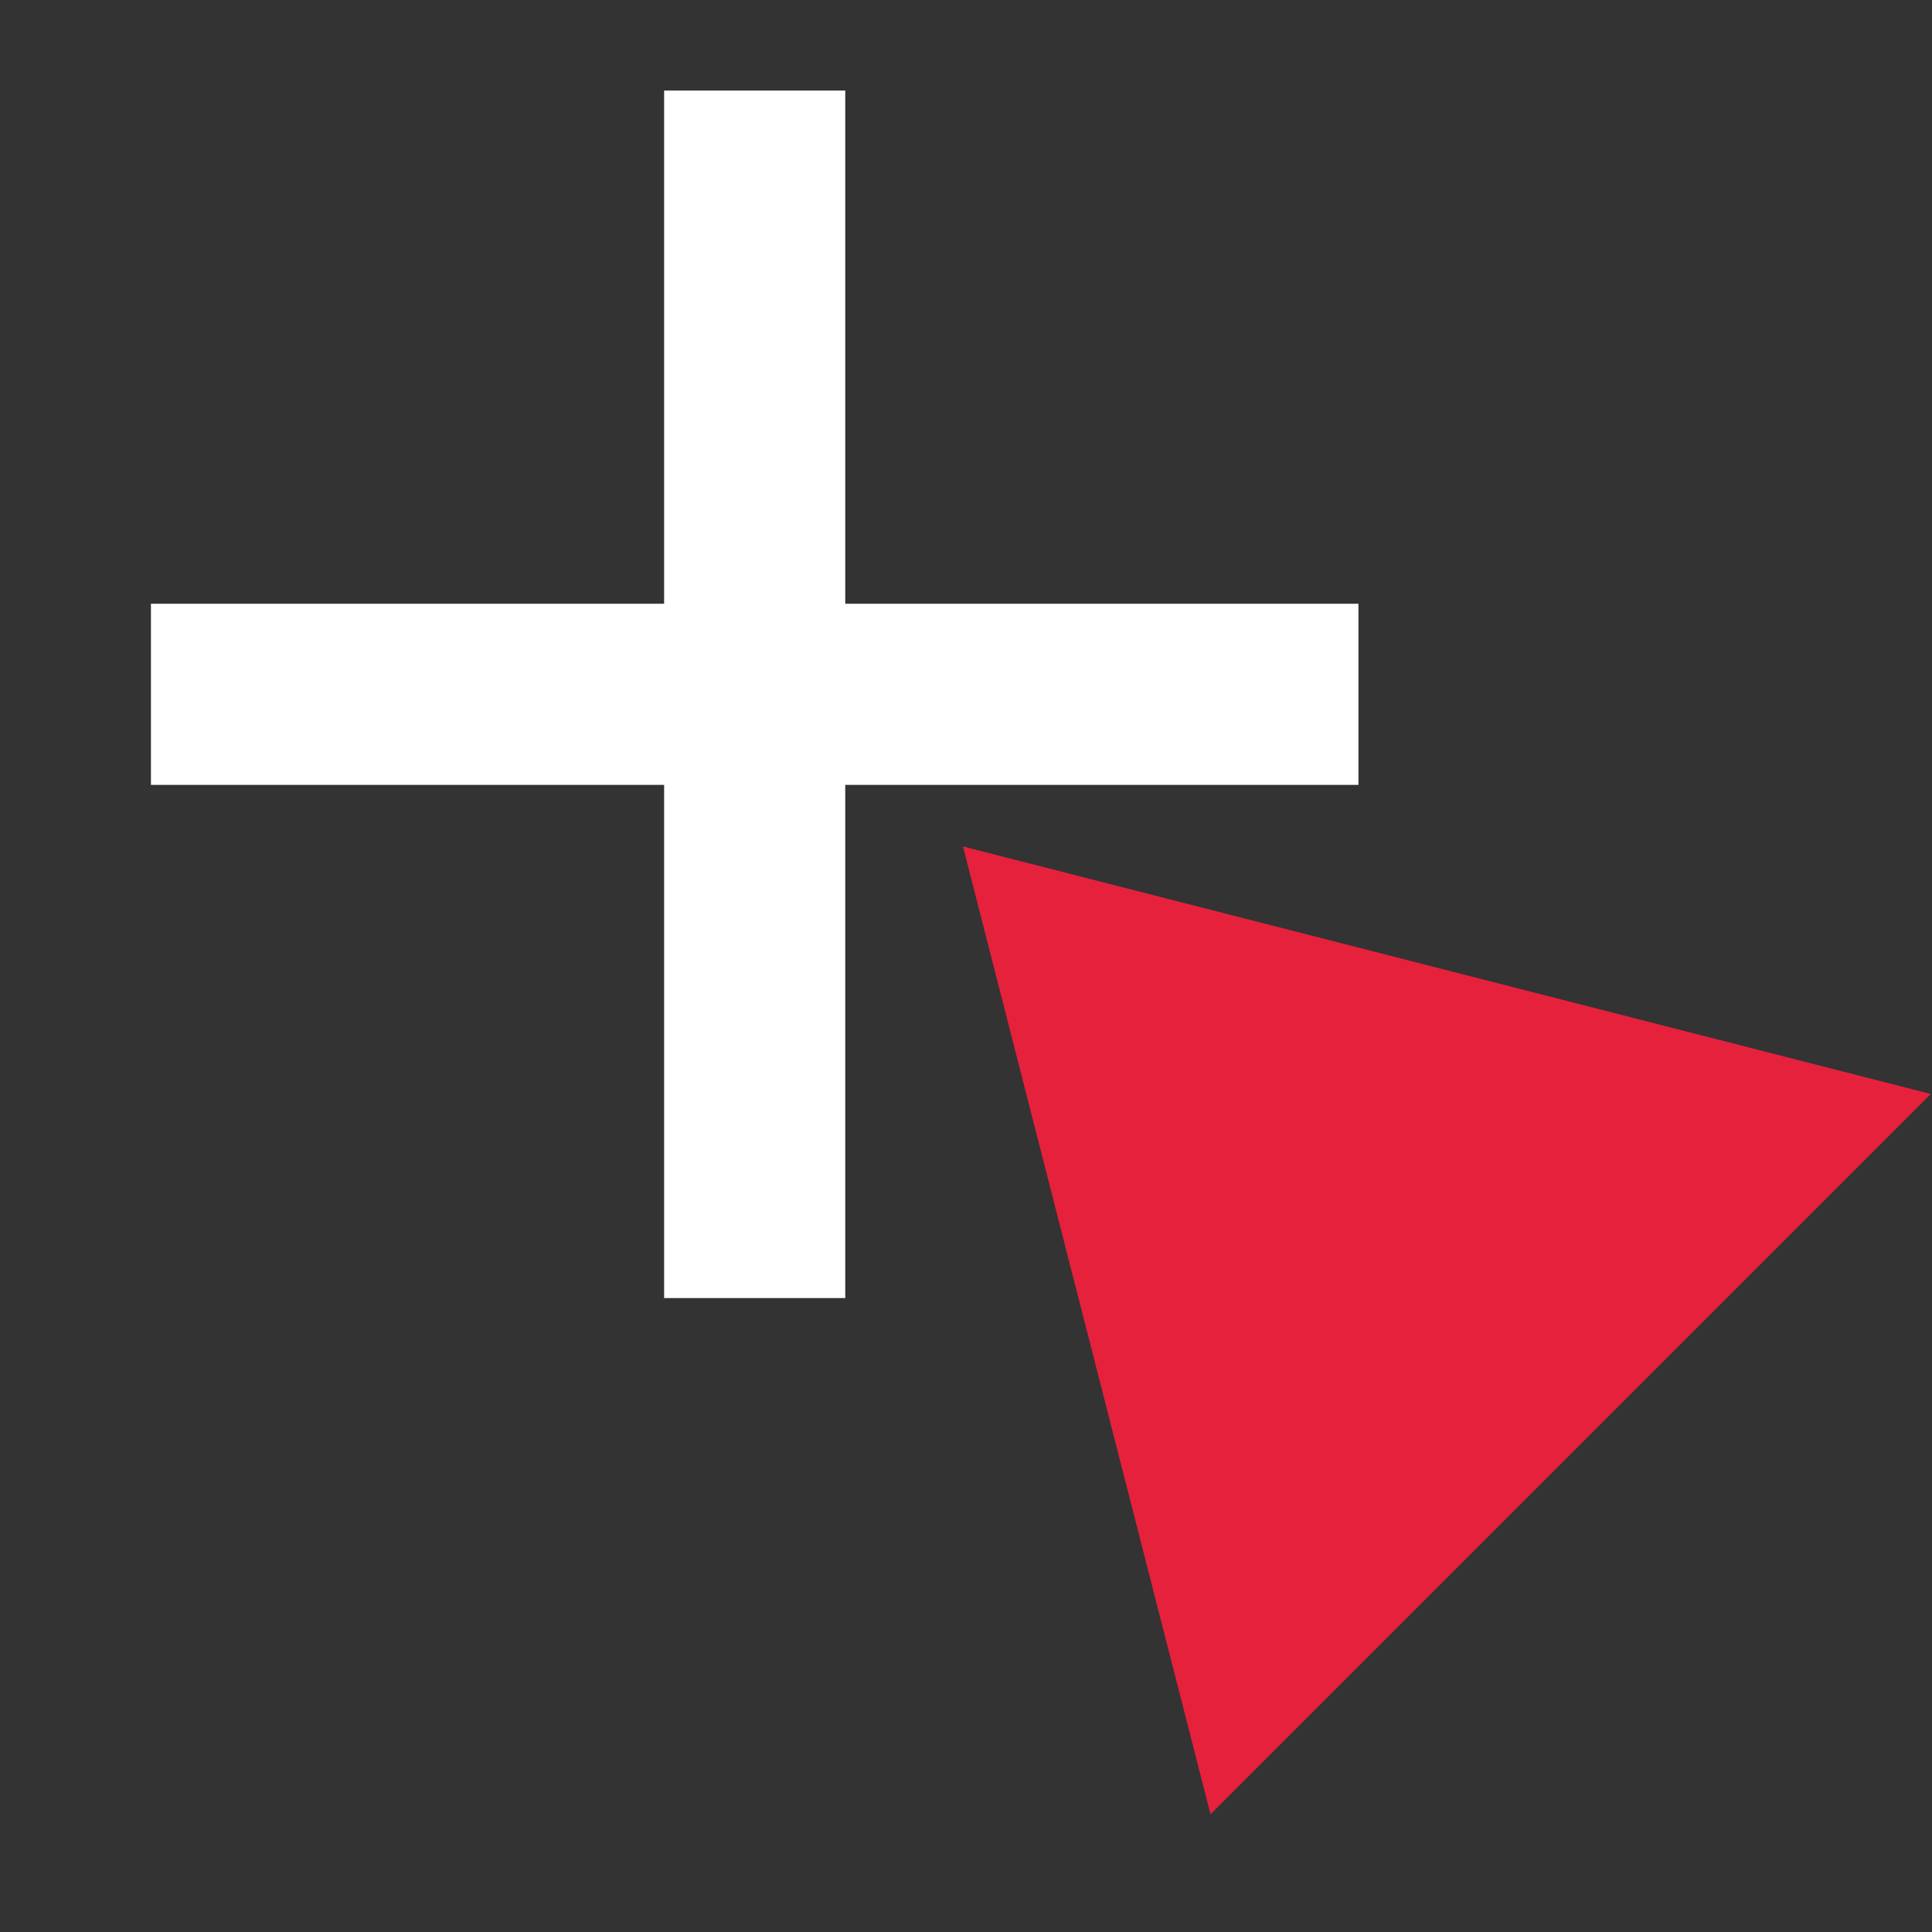 <svg id="Calque_1" data-name="Calque 1" xmlns="http://www.w3.org/2000/svg" viewBox="0 0 32 32"><rect x="0" y="0" width="32" height="32" fill="#333333" stroke="none"/><defs><style>.cls-1{fill:#e6213c;}.cls-2{fill:none;stroke:#fff;stroke-miterlimit:10;stroke-width:3px;}</style></defs><title>AddToSelectionPlan de travail 1</title><polygon class="cls-1" points="15.95 14.02 20.05 30.05 31.98 18.12 15.95 14.02"/><g id="add_to_selec" data-name="add to selec"><line class="cls-2" x1="12.5" y1="1.5" x2="12.5" y2="21.5"/><line class="cls-2" x1="2.5" y1="11.5" x2="22.5" y2="11.5"/></g></svg>